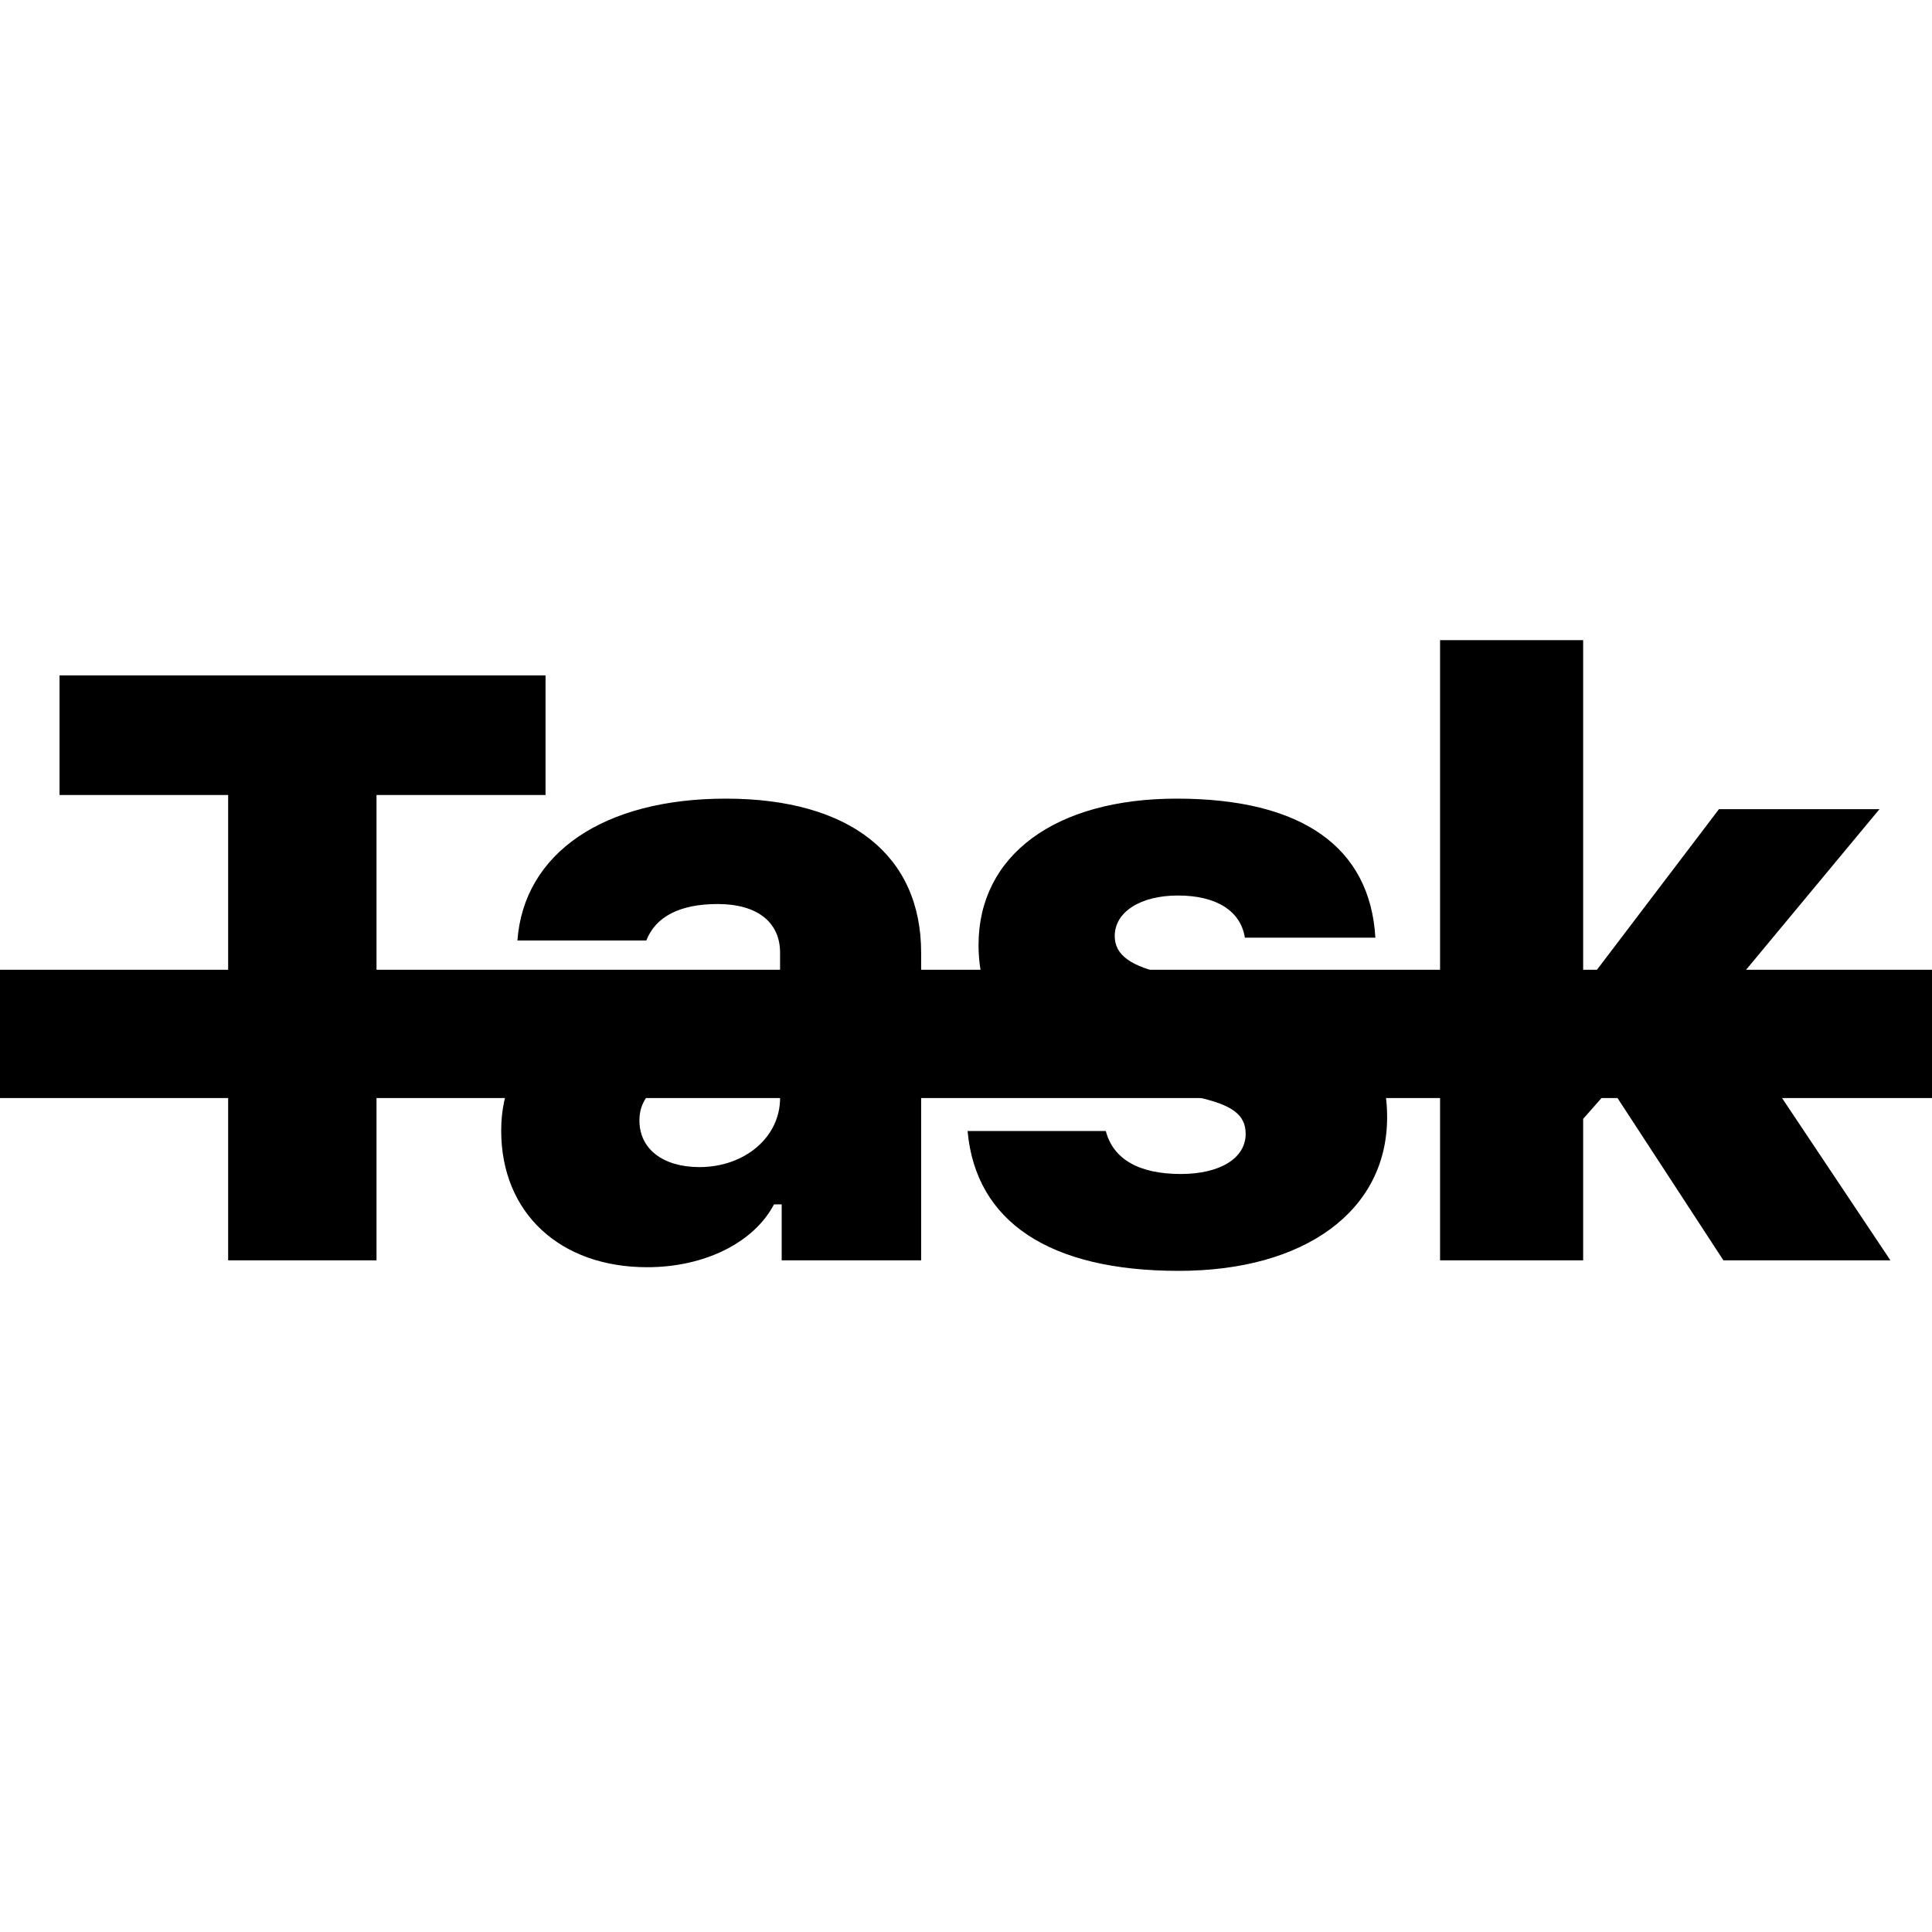<svg width="256" height="256" viewBox="0 0 256 256" fill="none" xmlns="http://www.w3.org/2000/svg">
<rect x="0" y="0" width="256" height="256" fill="#808080" stroke="none"/>
<g clip-path="url(#clip0)">
<rect width="256" height="256" fill="white"/>
<path d="M49.89 167V105.34H72.287V89.495H7.888V105.34H30.231V167H49.89ZM92.676 154.646C87.895 154.646 84.727 152.283 84.727 148.47C84.727 144.871 87.681 142.669 93.32 142.239L103.364 141.595V145.516C103.364 150.672 98.691 154.646 92.676 154.646ZM85.747 167.913C93.32 167.913 99.873 164.69 102.559 159.588H103.579V167H122.056V126.233C122.056 113.343 112.656 105.823 96.167 105.823C80 105.823 69.419 113.021 68.56 124.622H85.64C86.875 121.453 90.098 119.788 95.093 119.788C100.356 119.788 103.364 122.205 103.364 126.233V130.906L90.312 131.658C74.897 132.571 66.411 138.909 66.411 149.812C66.411 160.77 74.253 167.913 85.747 167.913ZM129.661 125.213C129.661 134.612 135.516 140.467 147.386 142.991L158.504 145.354C163.284 146.375 165.057 147.718 165.057 150.242C165.057 153.465 161.673 155.56 156.463 155.56C150.877 155.56 147.493 153.572 146.526 149.866H128.211C129.285 161.897 139.061 168.396 156.194 168.396C172.898 168.396 183.802 160.447 183.802 148.04C183.802 138.963 178.699 134.075 166.937 131.604L154.583 129.08C149.856 128.06 147.708 126.556 147.708 124.031C147.708 120.809 151.146 118.66 156.087 118.66C161.243 118.66 164.412 120.755 164.949 124.246H182.244C181.546 112.215 172.469 105.823 155.926 105.823C139.812 105.823 129.661 113.343 129.661 125.213ZM210.797 129.563H209.776V84.822H190.816V167H209.776V148.255L213.429 144.119L228.36 167H250.489L227.716 132.894L249.039 107.22H227.77L210.797 129.563Z" fill="black"/>
<path d="M-29 137L267 137" stroke="black" stroke-width="17" stroke-linecap="round"/>
</g>
<defs>
<clipPath id="clip0">
<rect width="256" height="256" fill="white"/>
</clipPath>
</defs>
</svg>
